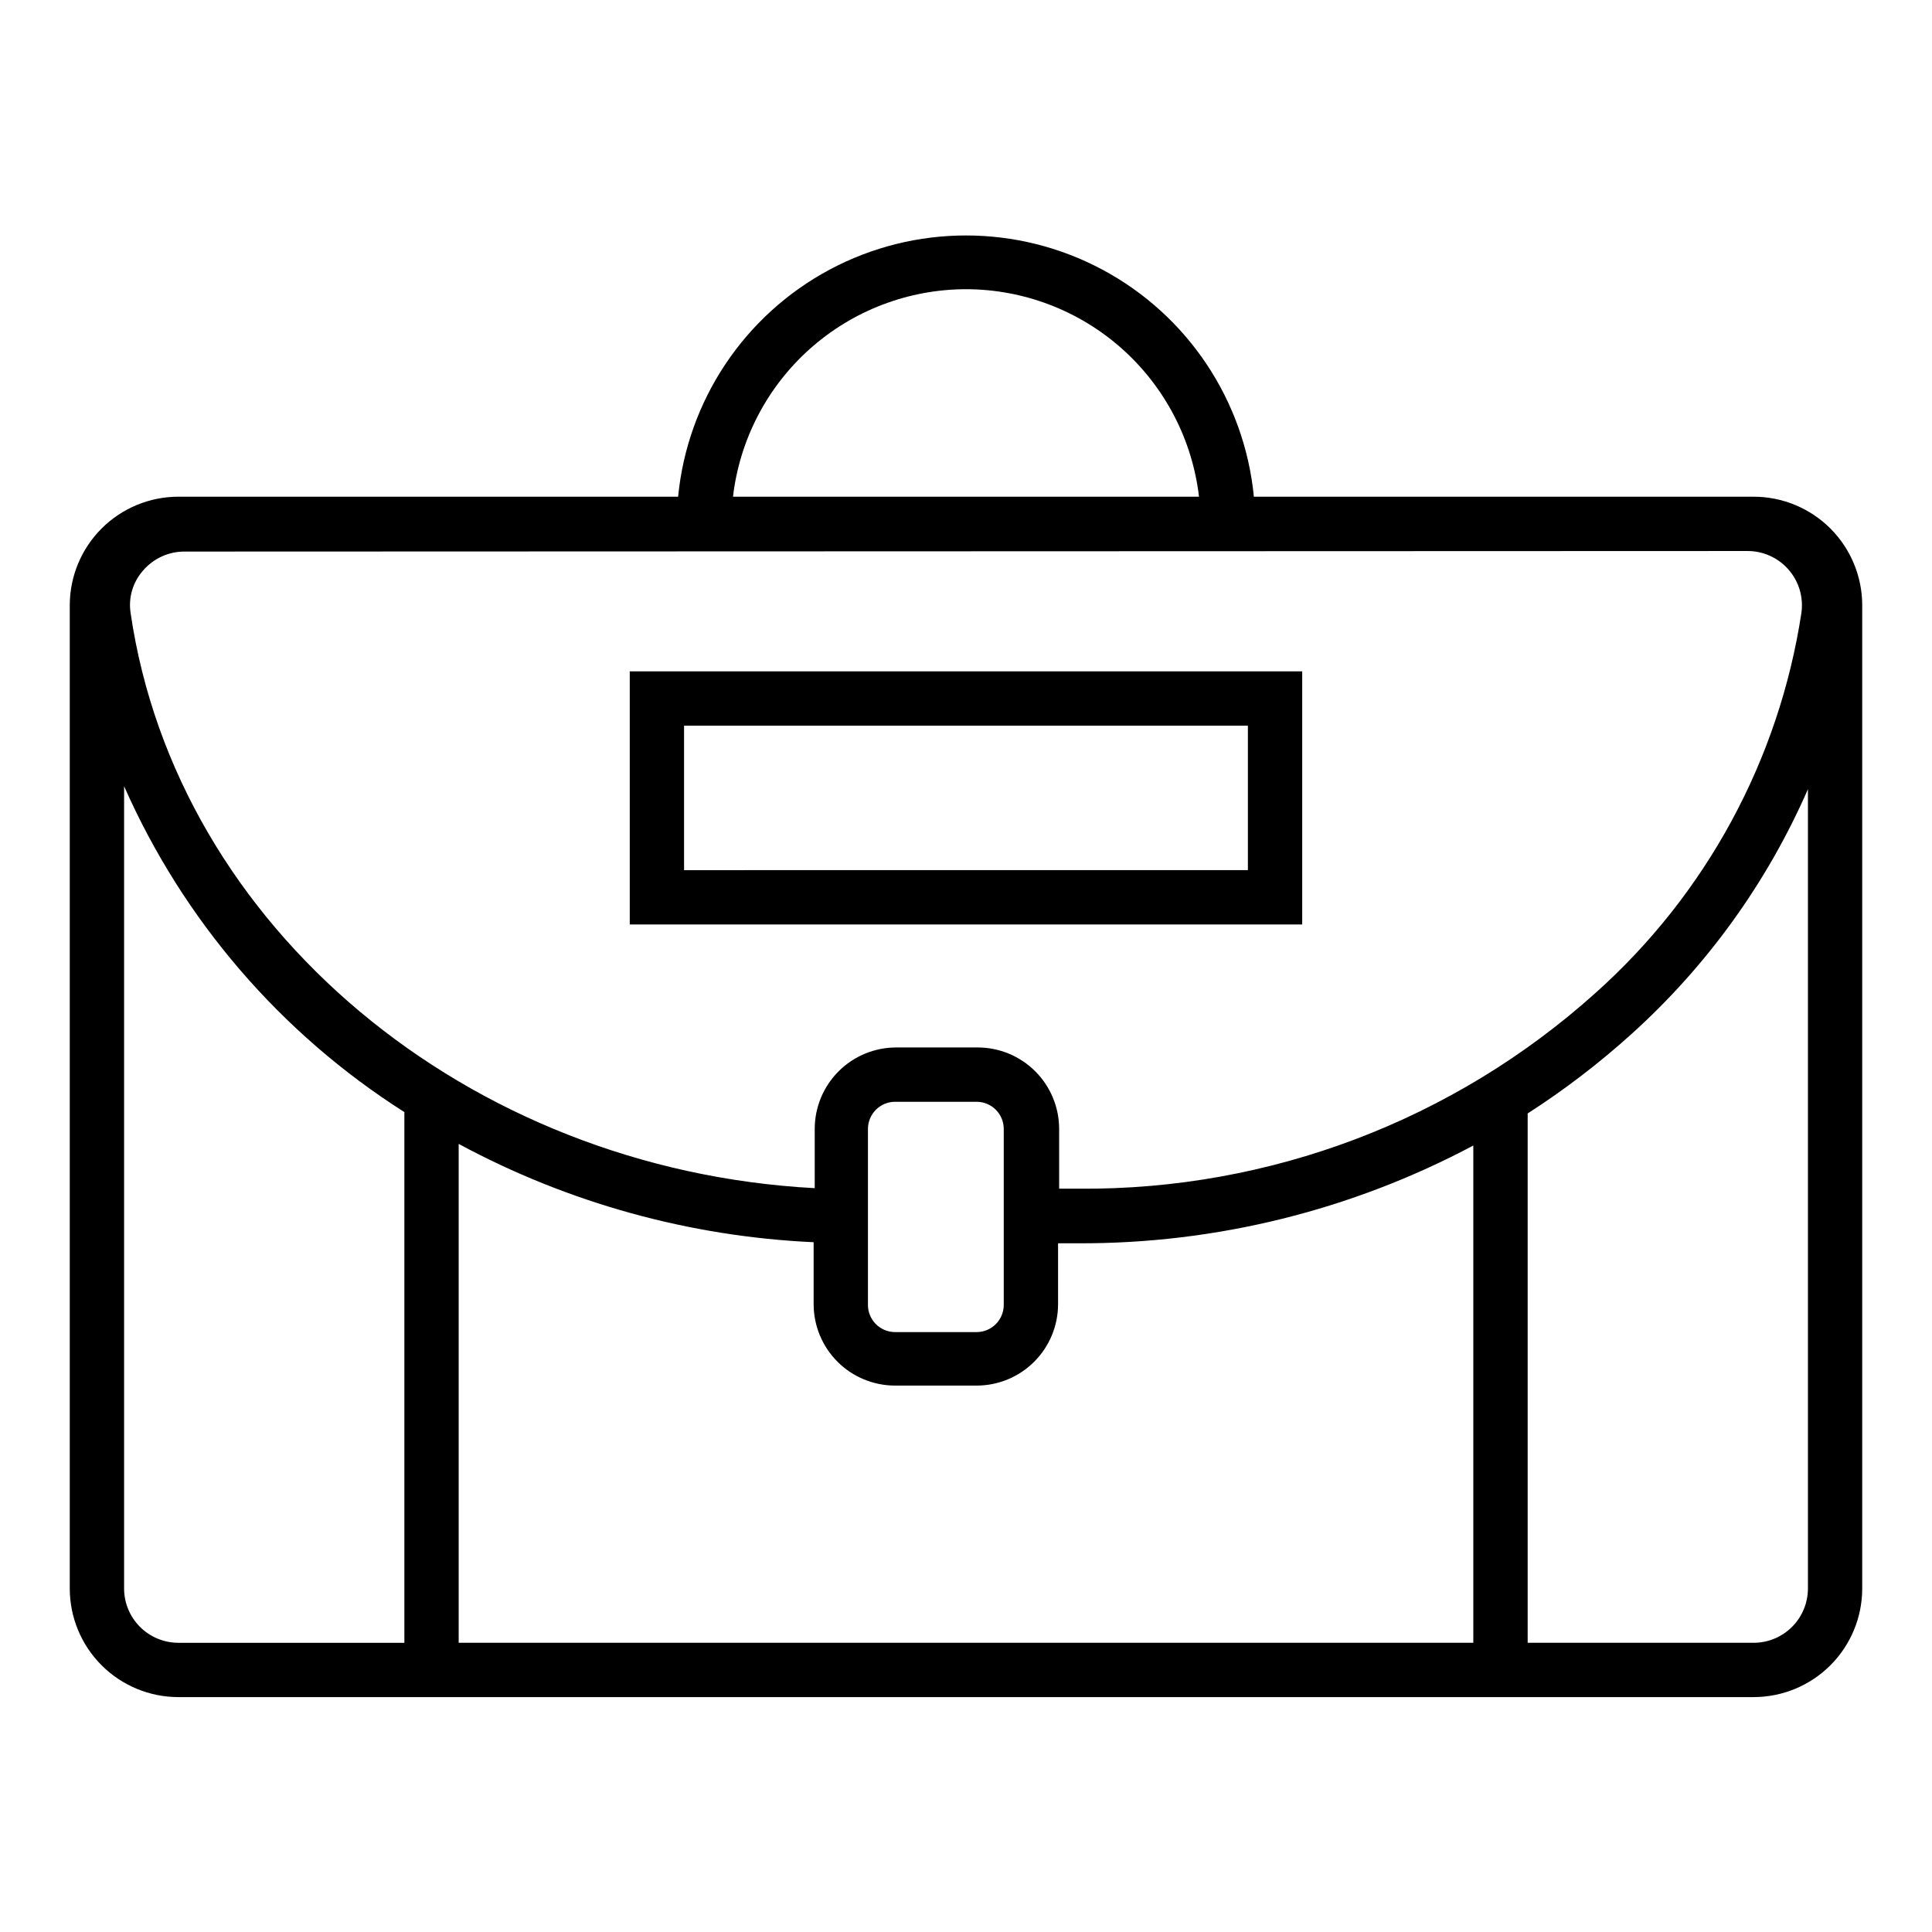 <?xml version="1.0" encoding="UTF-8"?>
<!-- Uploaded to: ICON Repo, www.iconrepo.com, Generator: ICON Repo Mixer Tools -->
<svg fill="#000000" width="800px" height="800px" version="1.1" viewBox="144 144 512 512" xmlns="http://www.w3.org/2000/svg">
 <g>
  <path d="m608.72 275.63h-132.43c-2.481-25.5-17.539-48.078-40.129-60.164-22.594-12.09-49.73-12.09-72.324 0-22.59 12.086-37.648 34.664-40.129 60.164h-132.43c-7.637 0-14.957 3.035-20.355 8.434-5.402 5.398-8.434 12.723-8.434 20.355v260.54c0 7.633 3.031 14.957 8.434 20.355 5.398 5.398 12.719 8.434 20.355 8.434h417.44c7.637 0 14.957-3.035 20.359-8.434 5.398-5.398 8.43-12.723 8.43-20.355v-260.54c0-7.633-3.031-14.957-8.43-20.355-5.402-5.398-12.723-8.434-20.359-8.434zm-208.72-54.988c15.238 0.02 29.941 5.629 41.32 15.762 11.383 10.137 18.652 24.094 20.43 39.227h-123.5c1.777-15.133 9.047-29.09 20.43-39.227 11.379-10.133 26.082-15.742 41.324-15.762zm207.07 69.383h-0.004c4.234-0.02 8.262 1.82 11.012 5.039 2.688 3.141 3.891 7.281 3.312 11.371-5.934 38.918-25.25 74.551-54.629 100.76-37.527 33.719-86.297 52.203-136.75 51.82h-5.324l-0.004-15.832c0-5.727-2.273-11.219-6.324-15.27-4.047-4.051-9.539-6.324-15.266-6.324h-21.594c-5.727 0-11.219 2.273-15.266 6.324-4.051 4.051-6.324 9.543-6.324 15.27v15.691c-91.91-4.898-169.14-69.098-181.3-152.44-0.621-4.016 0.566-8.098 3.238-11.156 2.754-3.262 6.816-5.133 11.086-5.109zm-247.45 183.17v16.41c0 5.727 2.277 11.219 6.324 15.266 4.051 4.051 9.543 6.324 15.27 6.324h21.594-0.004c5.727 0 11.219-2.273 15.27-6.324 4.047-4.047 6.324-9.539 6.324-15.266v-16.121h5.324c36.512 0.145 72.488-8.758 104.72-25.91v131.78h-268.89v-132.21c29 15.645 61.152 24.551 94.066 26.055zm14.395 16.41v-46.422c0-3.977 3.223-7.199 7.199-7.199h21.594-0.004c1.91 0 3.742 0.758 5.09 2.109 1.352 1.348 2.109 3.18 2.109 5.09v46.637c0 1.91-0.758 3.738-2.109 5.09-1.348 1.348-3.18 2.109-5.09 2.109h-21.594 0.004c-1.949 0-3.812-0.789-5.168-2.184-1.355-1.398-2.09-3.285-2.031-5.231zm-197.13 75.355v-212.61c15.676 35.5 41.523 65.555 74.277 86.367v140.64h-59.883c-3.816 0-7.481-1.516-10.18-4.219-2.699-2.699-4.215-6.359-4.215-10.176zm431.84 14.395h-59.879v-140.28c9.777-6.281 19.02-13.355 27.637-21.16 19.965-18.035 35.863-40.117 46.637-64.773v211.82c0 3.816-1.516 7.477-4.215 10.176-2.699 2.703-6.359 4.219-10.18 4.219z"/>
  <path d="m489.1 321.91h-178.21v67.078l178.21 0.004zm-14.395 52.684-149.42 0.004v-38.293h149.42z"/>
 </g>
</svg>